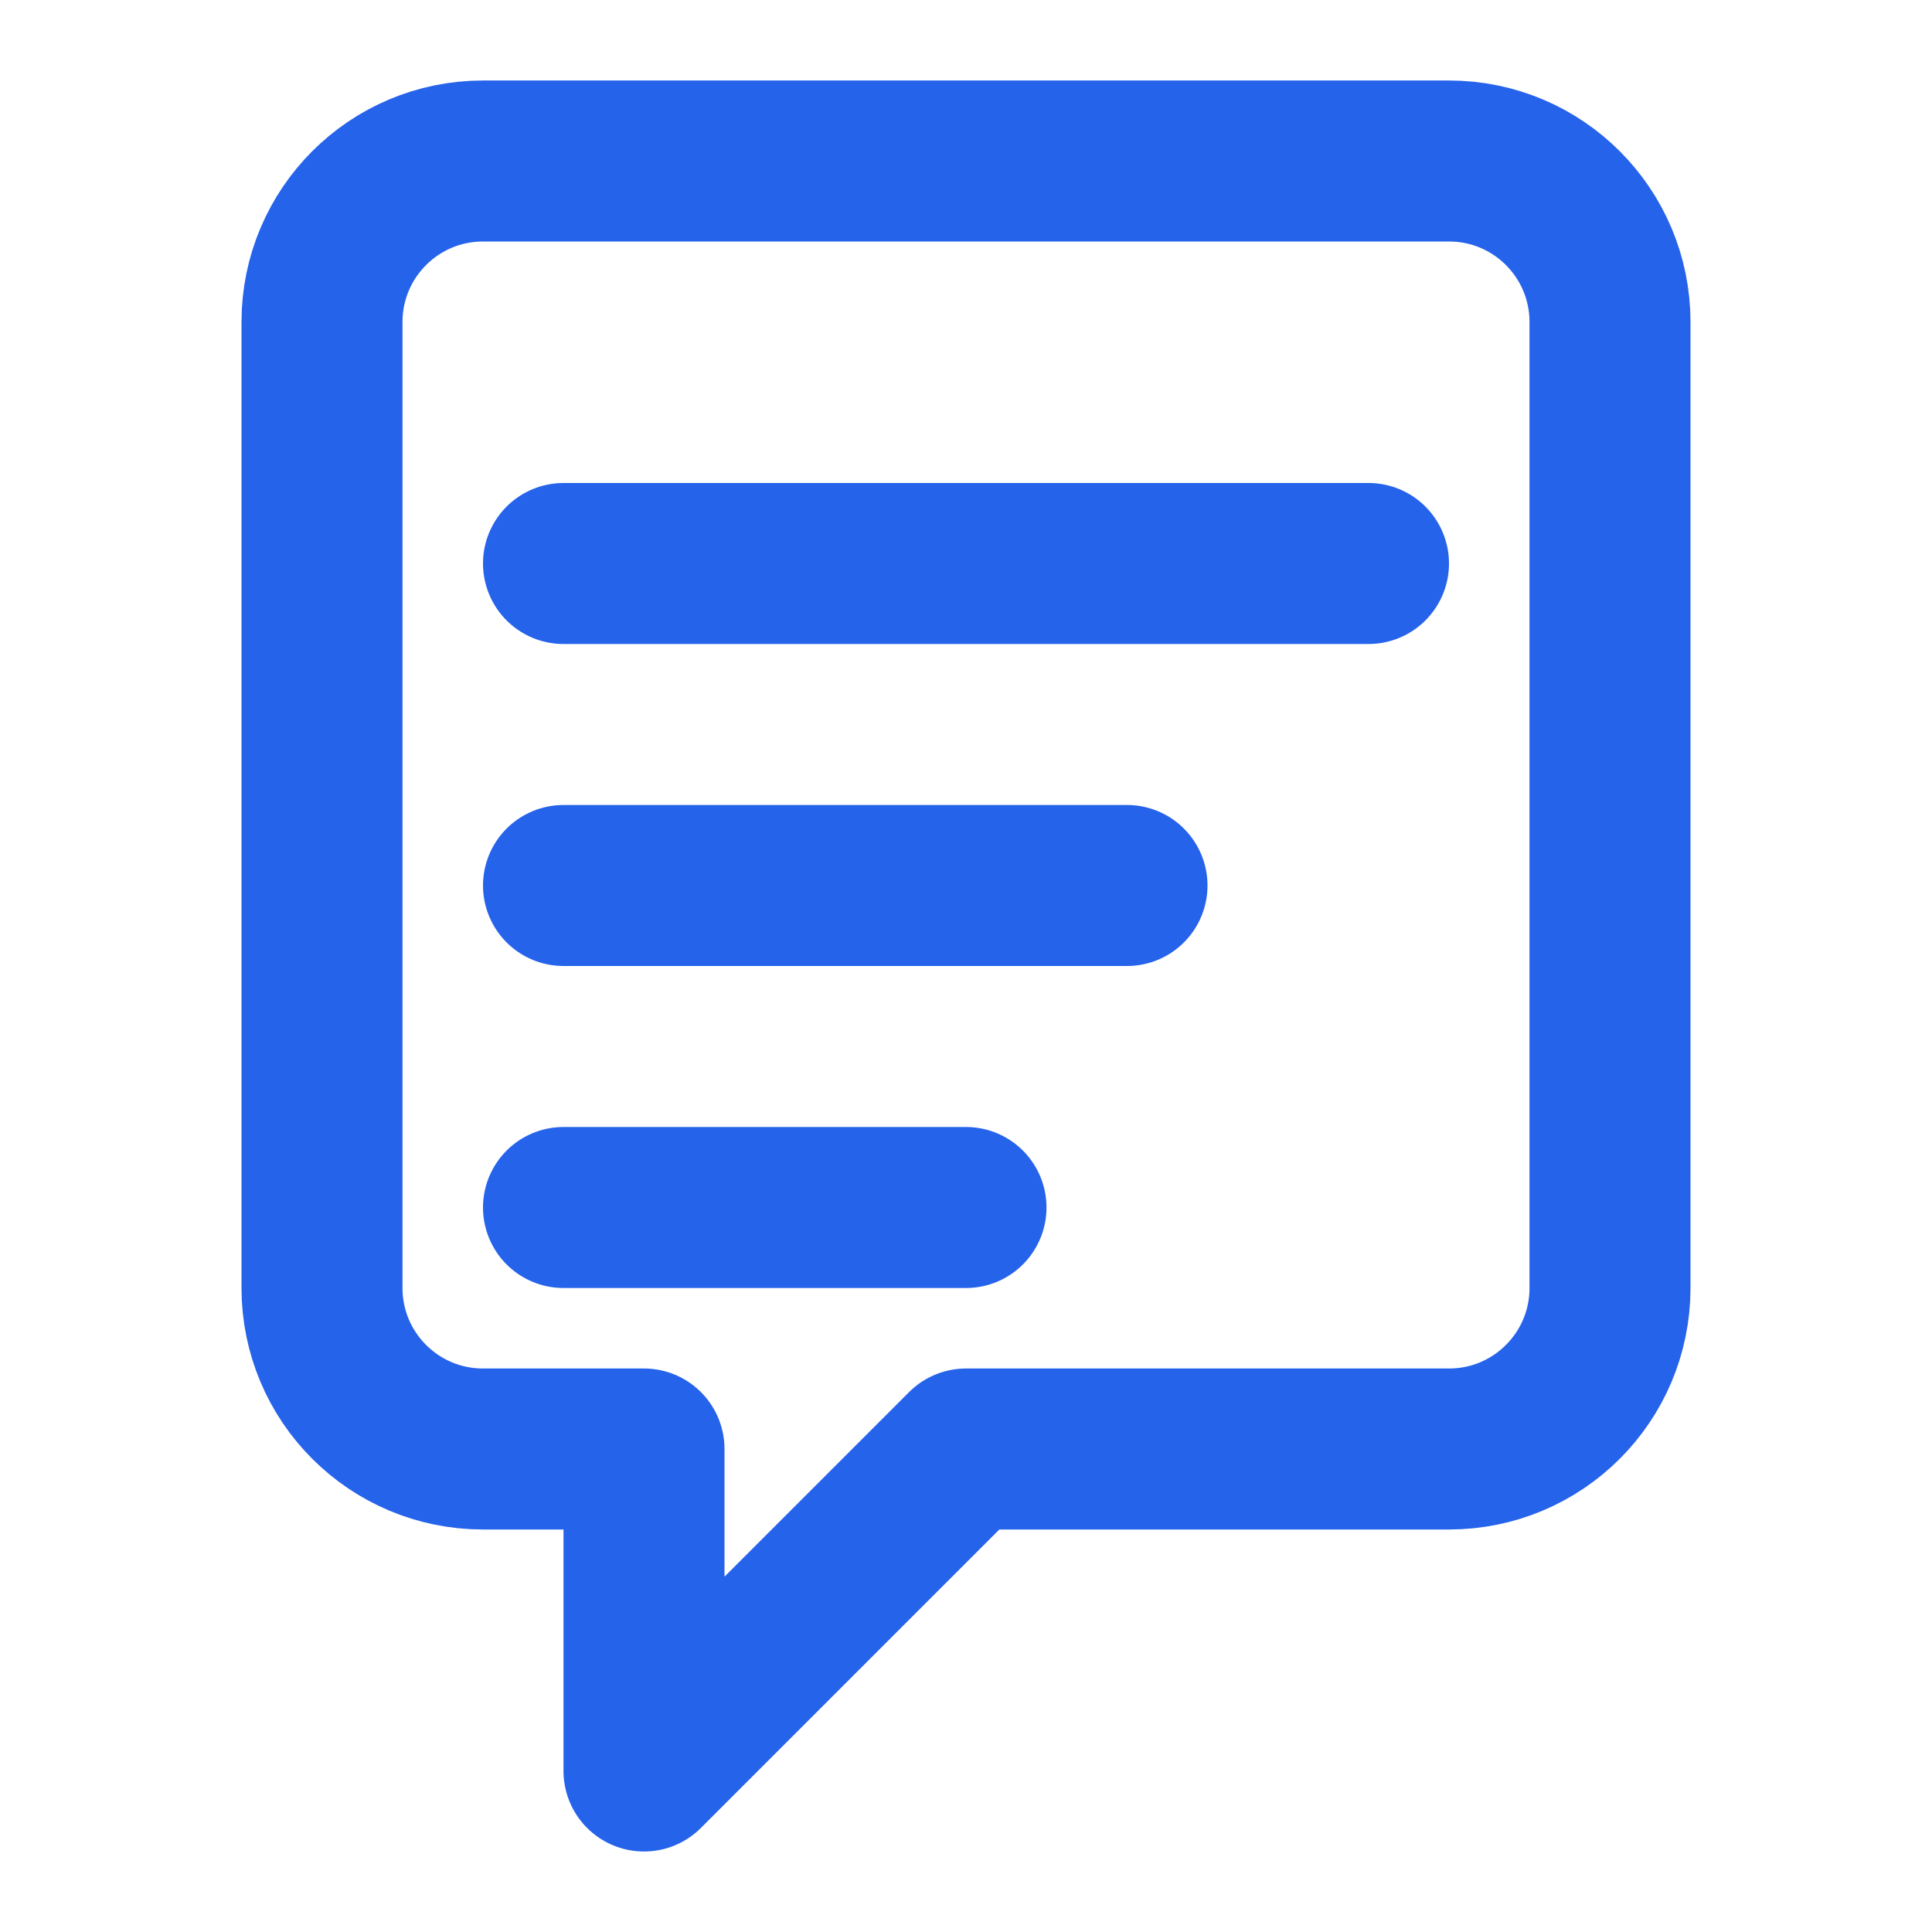 <?xml version="1.0" encoding="UTF-8"?>
<svg width="24" height="24" viewBox="0 0 24 24" fill="none" xmlns="http://www.w3.org/2000/svg">
  <!-- Speech bubble with formatting lines inside -->
  <path d="M4 4C4 2.895 4.895 2 6 2H18C19.105 2 20 2.895 20 4V16C20 17.105 19.105 18 18 18H12L8 22V18H6C4.895 18 4 17.105 4 16V4Z" stroke="#2563EB" stroke-width="2" stroke-linecap="round" stroke-linejoin="round"/>
  
  <!-- AI/Prompt lines -->
  <path d="M7 7H17" stroke="#2563EB" stroke-width="2" stroke-linecap="round"/>
  <path d="M7 11H14" stroke="#2563EB" stroke-width="2" stroke-linecap="round"/>
  <path d="M7 15H12" stroke="#2563EB" stroke-width="2" stroke-linecap="round"/>
</svg>
